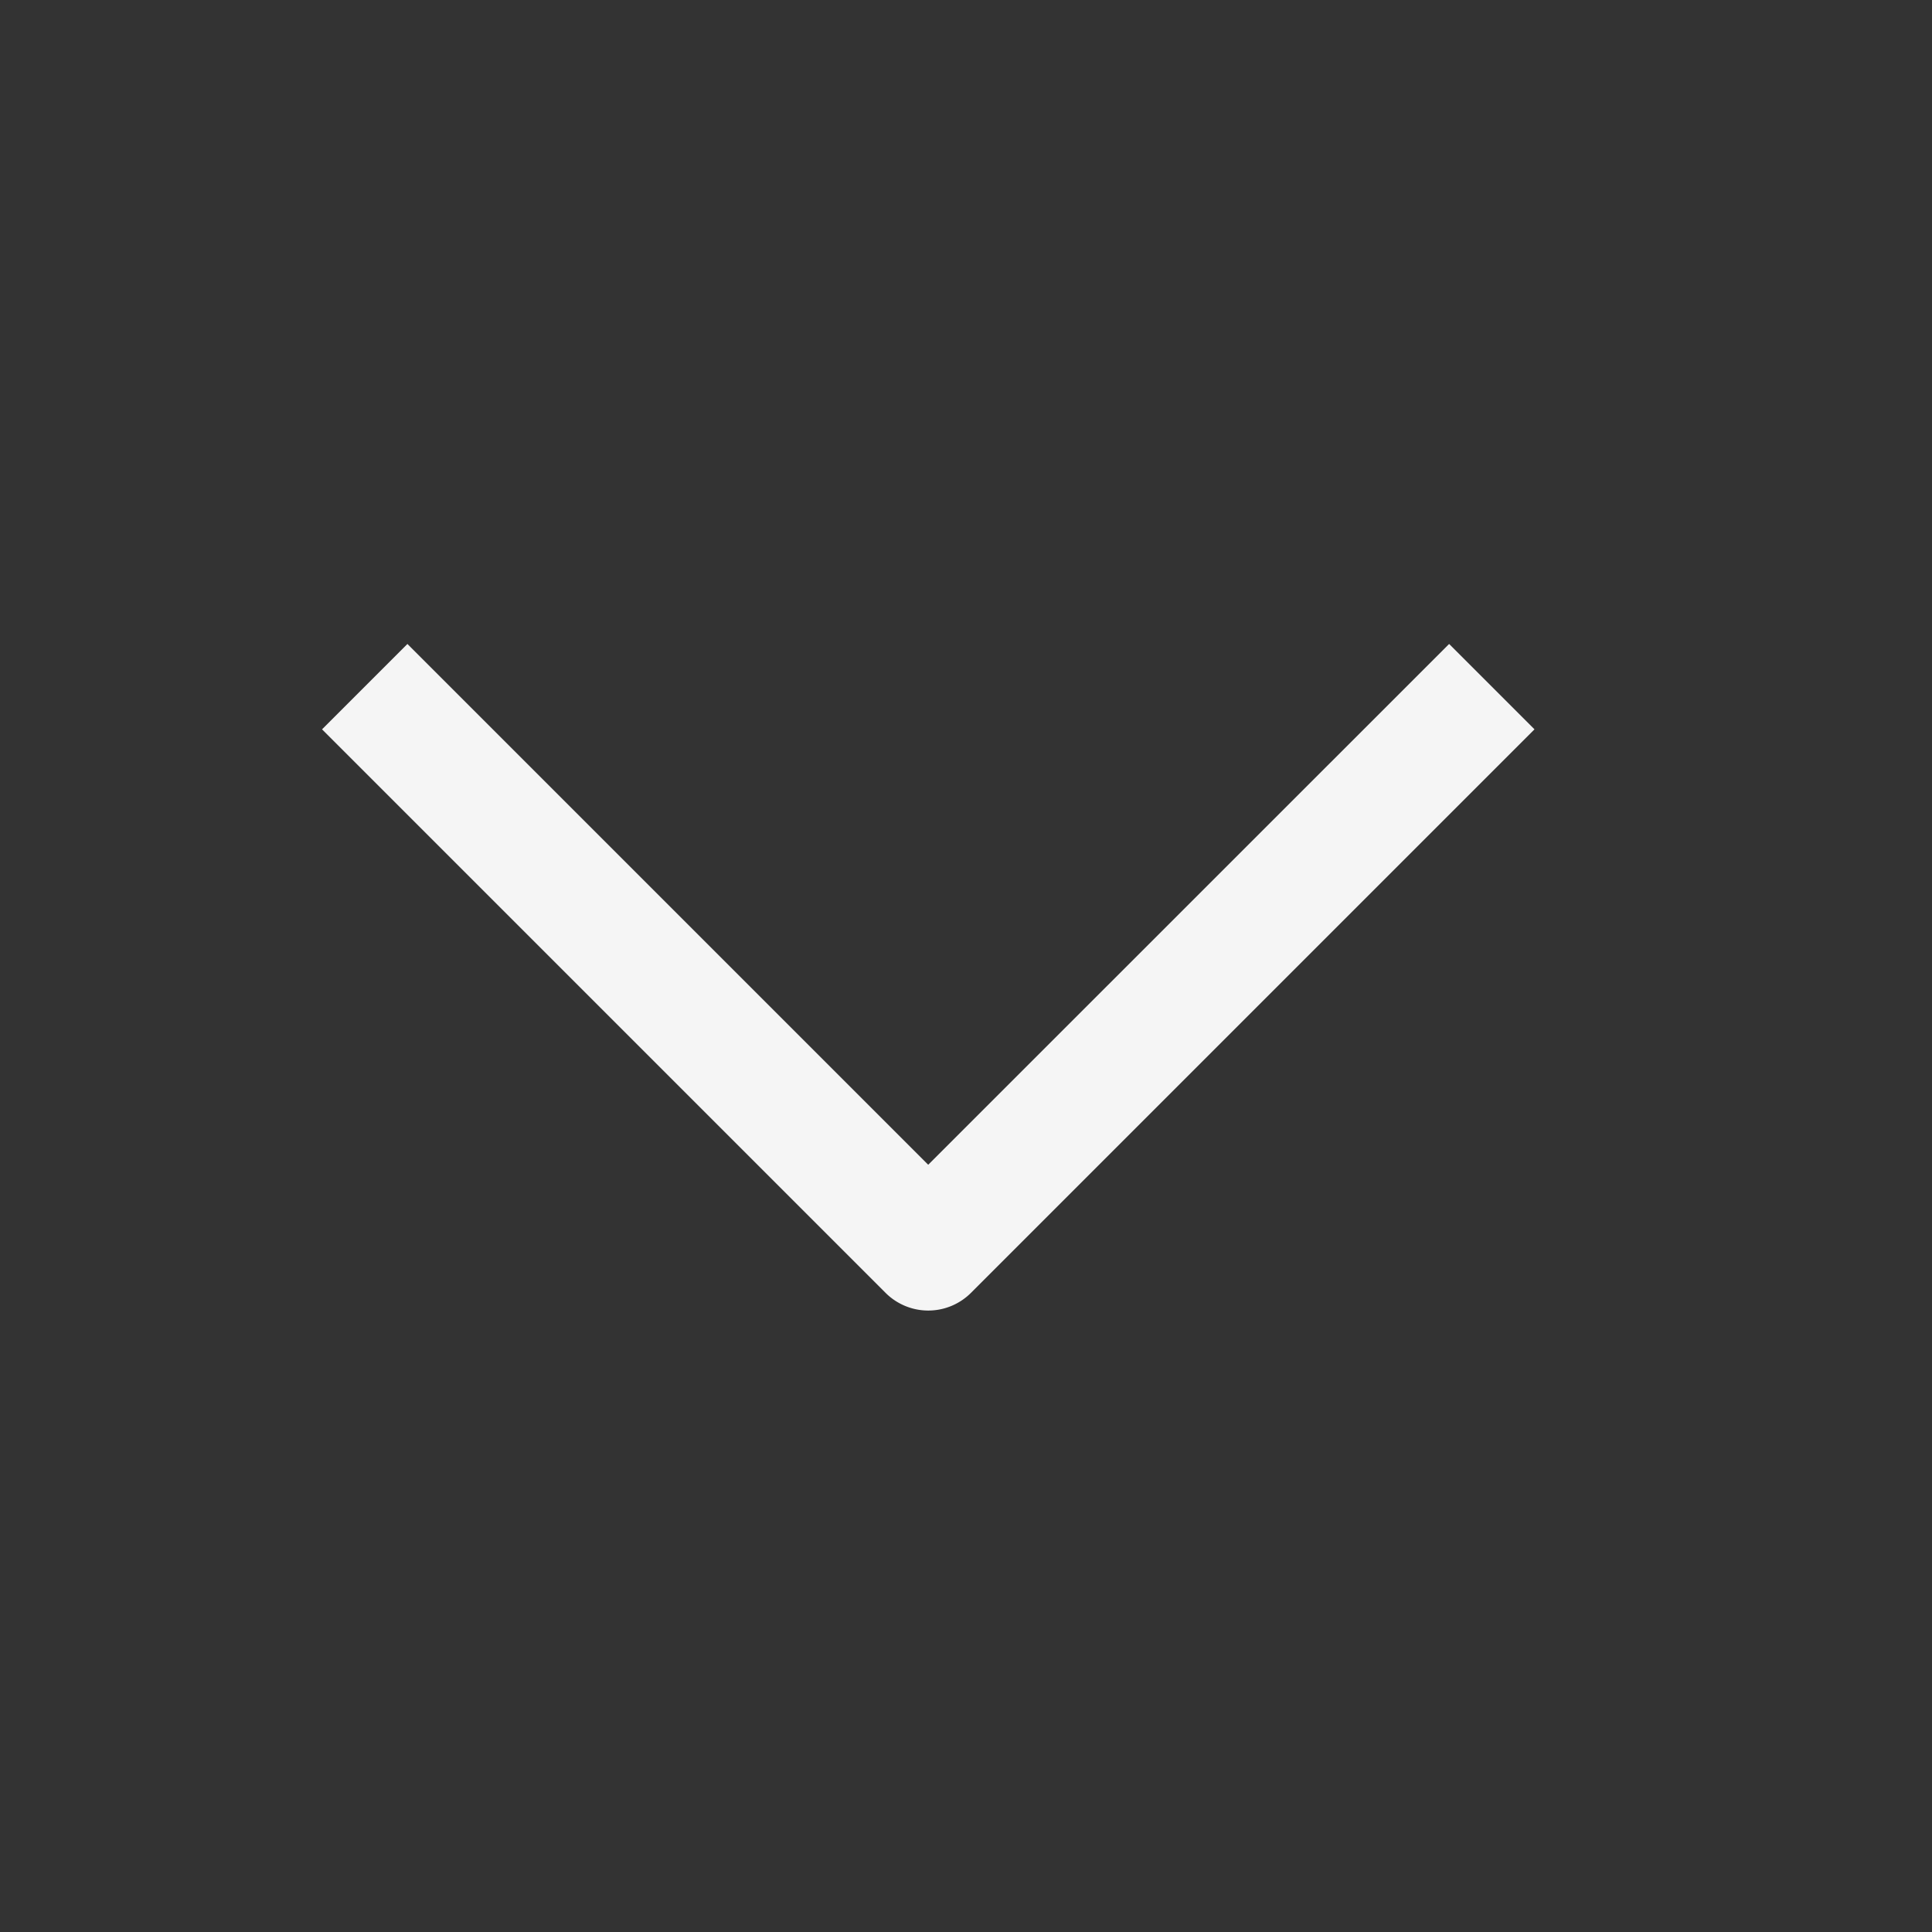 <svg width="16" height="16" viewBox="0 0 16 16" fill="none" xmlns="http://www.w3.org/2000/svg"><rect x="0" y="0" width="16" height="16" fill="#333333" stroke="none"/><path fill-rule="evenodd" clip-rule="evenodd" d="M7.334 10.707L2.667 6.04l.707-.707 4.313 4.313 4.314-4.313.707.707-4.667 4.667a.5.5 0 01-.707 0z" fill="#fff" fill-opacity=".95"/></svg>